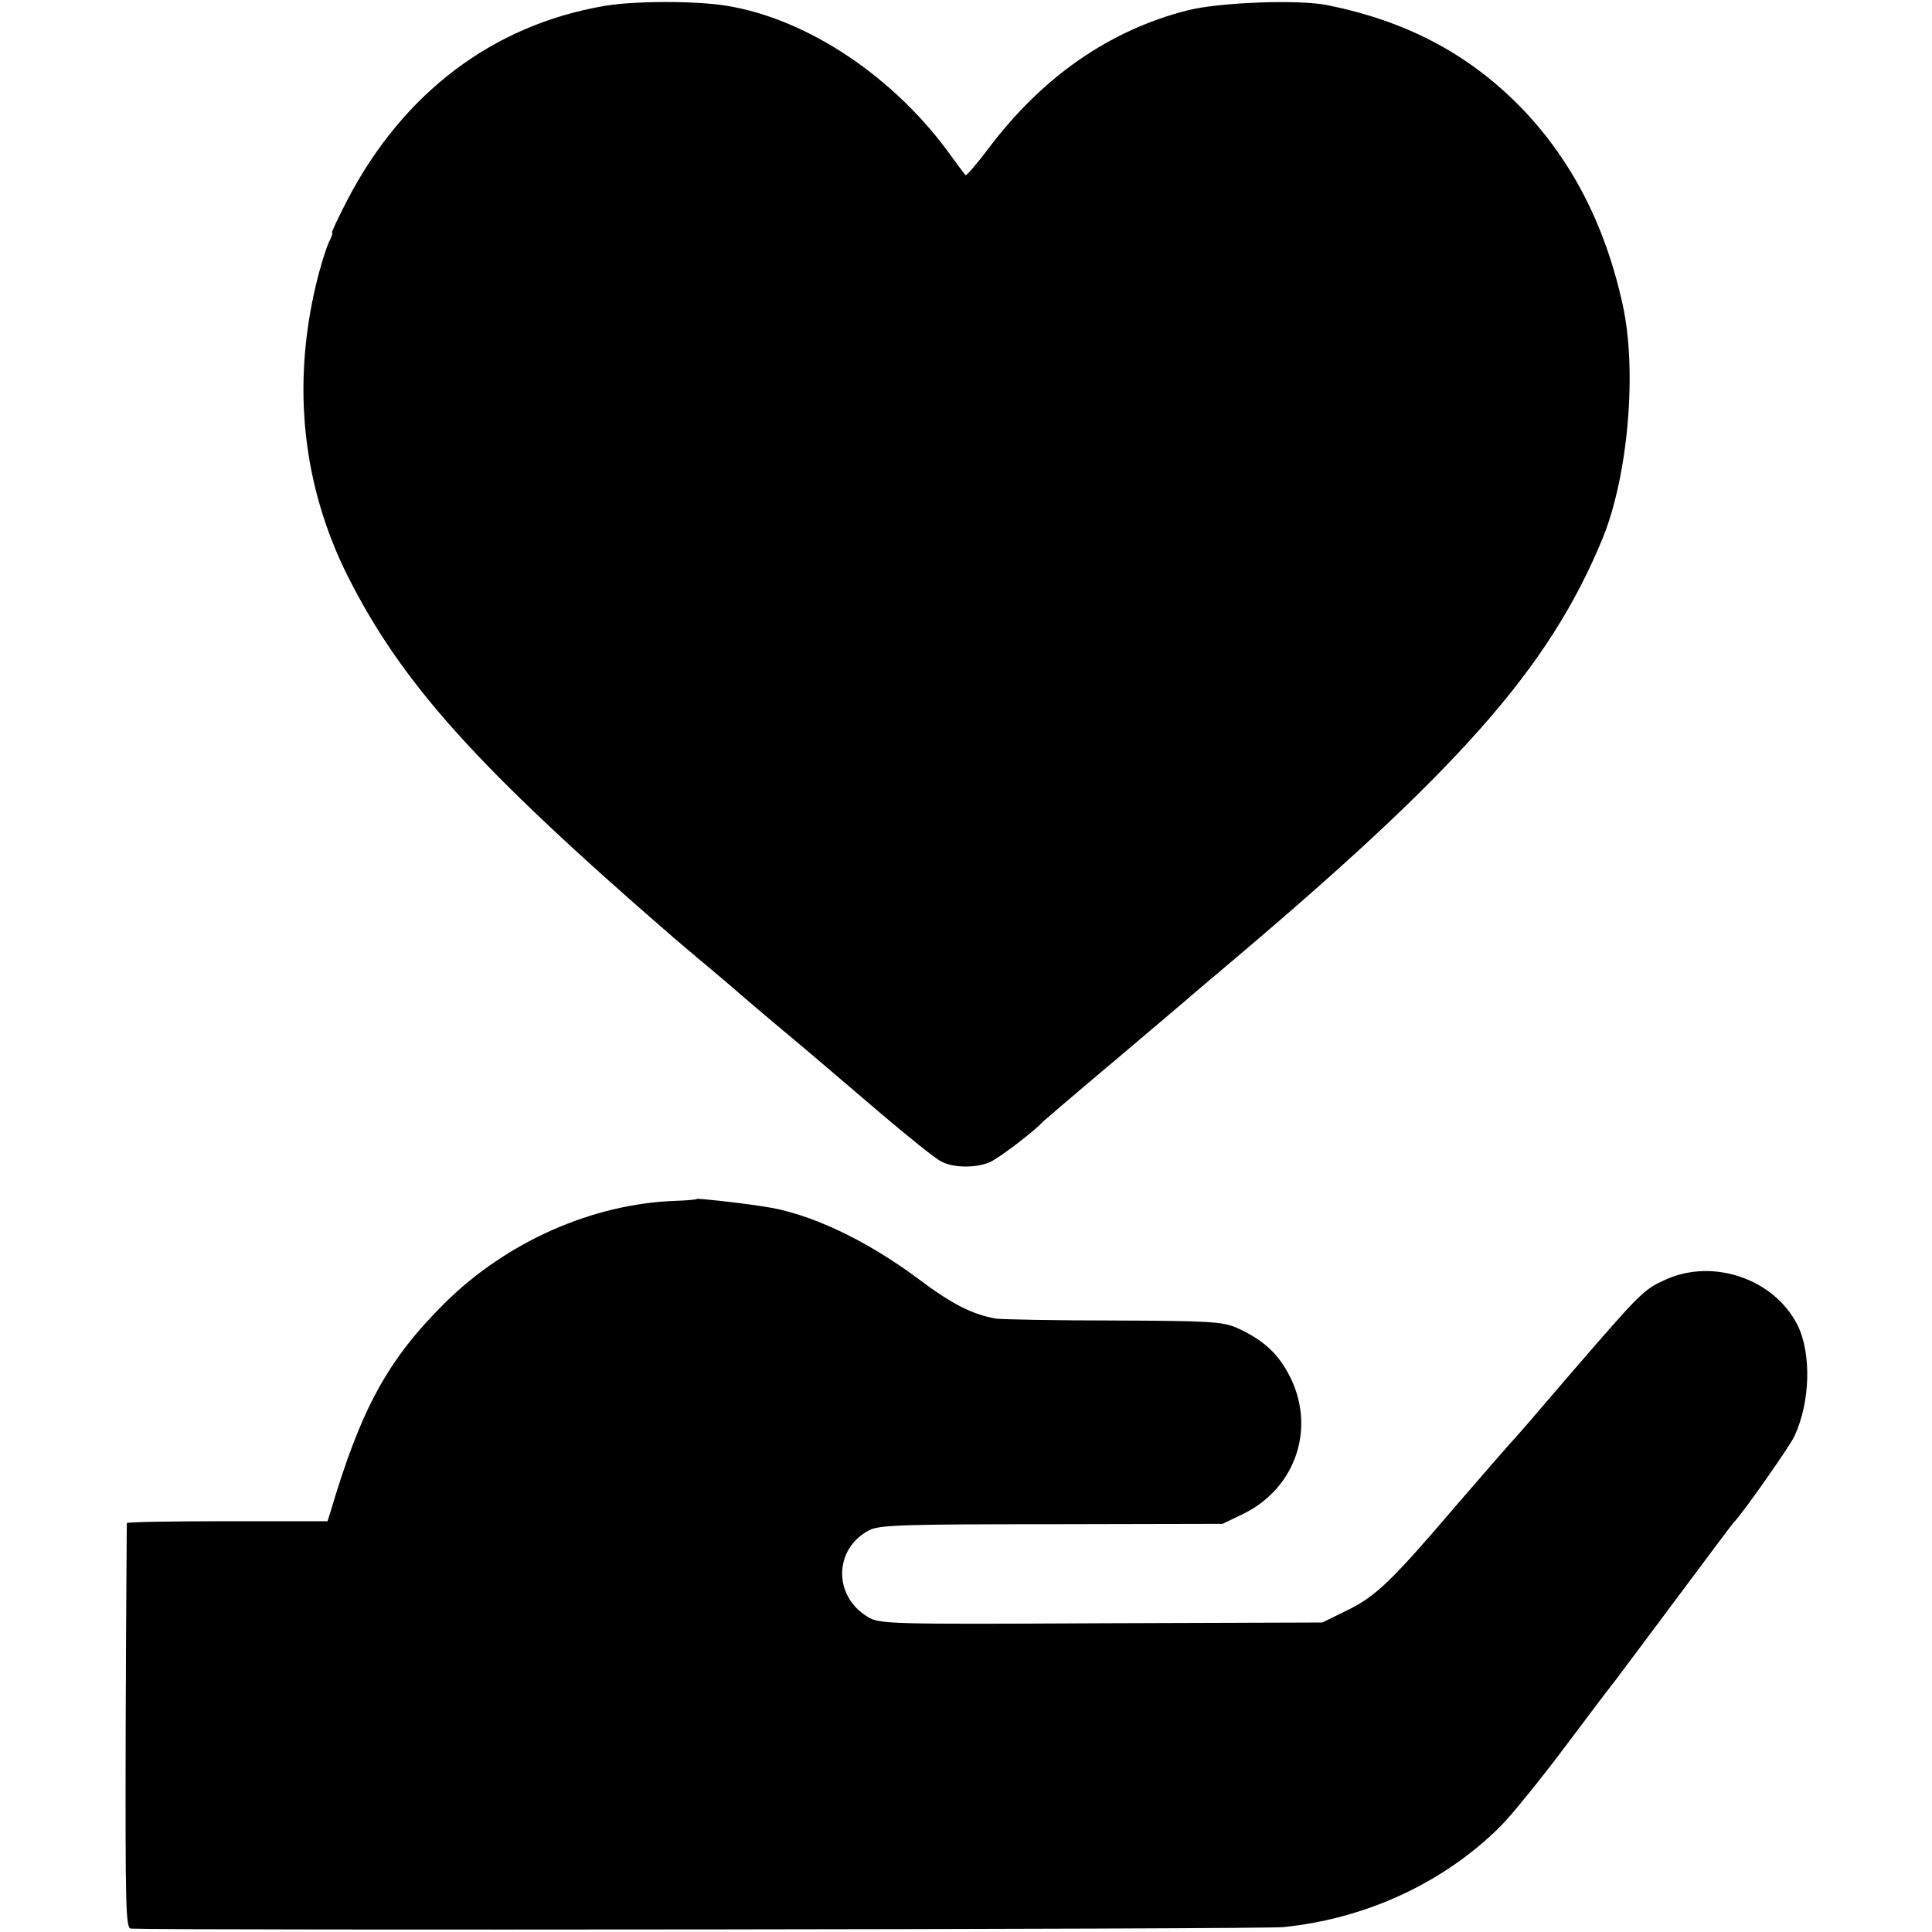 <?xml version="1.0" standalone="no"?>
<!DOCTYPE svg PUBLIC "-//W3C//DTD SVG 20010904//EN"
 "http://www.w3.org/TR/2001/REC-SVG-20010904/DTD/svg10.dtd">
<svg version="1.0" xmlns="http://www.w3.org/2000/svg"
 width="515pt" height="515pt" viewBox="0 0 515 515"
 preserveAspectRatio="xMidYMid meet">
<g transform="translate(0,515) scale(0.1,-0.1)"
fill="#000000" stroke="none">
<path d="M1610 5134 c-296 -51 -535 -231 -684 -517 -25 -48 -43 -87 -41 -87 3
0 -1 -12 -9 -27 -7 -16 -23 -66 -34 -113 -64 -271 -35 -535 84 -774 145 -288
344 -510 869 -965 17 -14 57 -49 90 -76 33 -28 62 -52 65 -55 3 -3 52 -45 110
-94 121 -101 113 -95 289 -245 73 -62 145 -120 160 -127 31 -17 89 -18 127 -3
22 8 121 83 144 109 3 3 93 80 200 170 107 91 200 169 206 175 6 5 35 30 65
55 638 537 878 808 1021 1155 68 167 92 445 54 620 -47 218 -141 398 -282 539
-137 136 -298 220 -504 262 -76 16 -292 8 -376 -14 -207 -53 -386 -177 -530
-369 -31 -41 -58 -72 -60 -70 -3 2 -19 25 -37 49 -151 212 -384 368 -602 403
-83 13 -245 13 -325 -1z"/>
<path d="M1857 1954 c-1 -2 -27 -4 -57 -5 -221 -8 -449 -109 -614 -272 -152
-151 -223 -280 -305 -557 l-8 -25 -266 0 c-147 0 -268 -2 -269 -5 0 -3 -2
-247 -3 -542 -1 -483 0 -538 14 -539 100 -5 3016 -2 3071 4 221 22 428 118
579 268 30 30 106 124 170 209 64 85 118 157 121 160 3 3 77 102 165 220 88
118 162 217 165 220 22 21 149 202 163 231 43 92 46 222 8 298 -62 121 -222
177 -349 121 -60 -27 -67 -34 -241 -235 -80 -93 -150 -175 -156 -181 -38 -42
-82 -93 -165 -189 -170 -199 -213 -241 -290 -278 l-65 -32 -590 -2 c-568 -3
-591 -2 -622 17 -93 56 -90 182 4 231 27 14 92 16 487 16 l455 1 56 27 c142
70 195 235 119 374 -30 56 -70 91 -136 121 -39 17 -70 19 -328 20 -157 0 -299
3 -315 5 -62 11 -117 38 -207 106 -141 105 -292 176 -413 193 -79 12 -175 22
-178 20z"/>
</g>
</svg>
